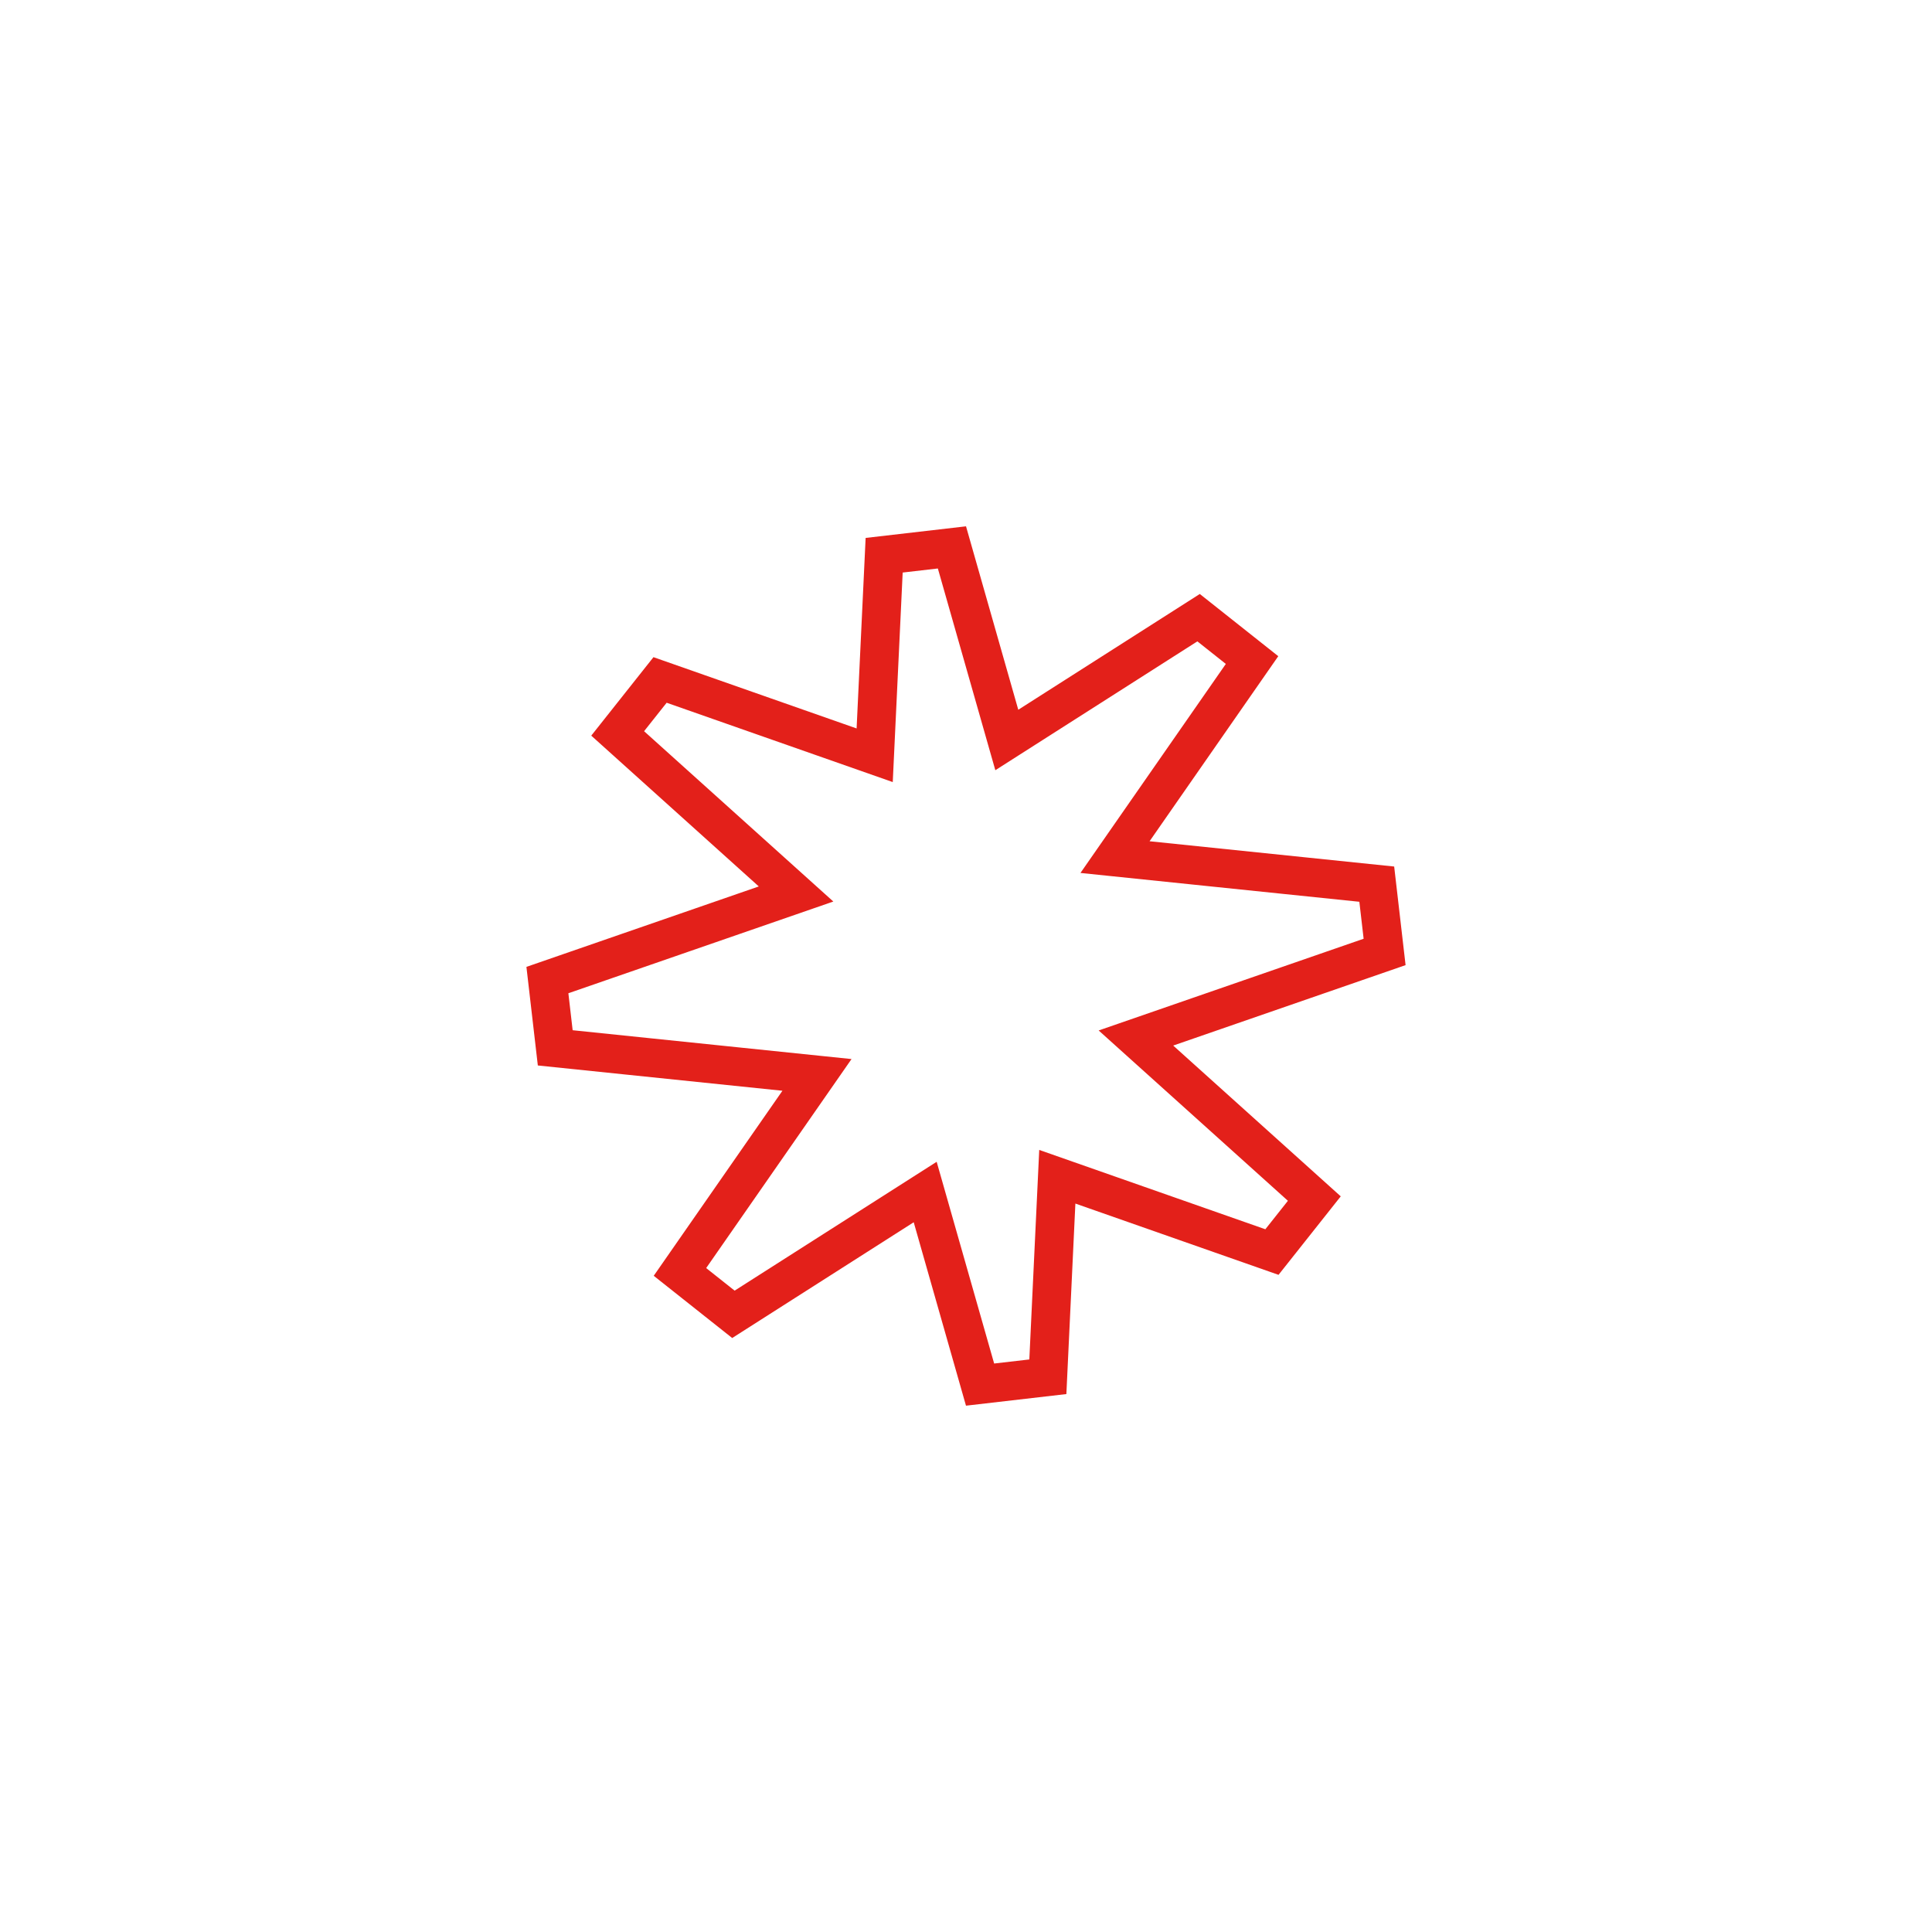 <svg aria-hidden="true" width="100%" height="100%" viewBox="0 0 300 300" fill="none" xmlns="http://www.w3.org/2000/svg">
<path d="M213.783 137.291L173.14 133.09L194.418 102.494L186.115 95.912L156.336 114.904L147.816 85L137.291 86.217L135.82 117.276L102.494 105.582L95.912 113.885L123.612 138.818L85 152.184L86.217 162.709L126.86 166.91L105.582 197.505L113.885 204.088L143.663 185.097L152.184 215L162.709 213.783L164.178 182.724L197.506 194.418L204.088 186.114L176.388 161.182L215 147.816L213.783 137.291Z" stroke="#E3201A" stroke-width="6" strokeLinecap="round" strokeLinejoin="round"/>
</svg>
